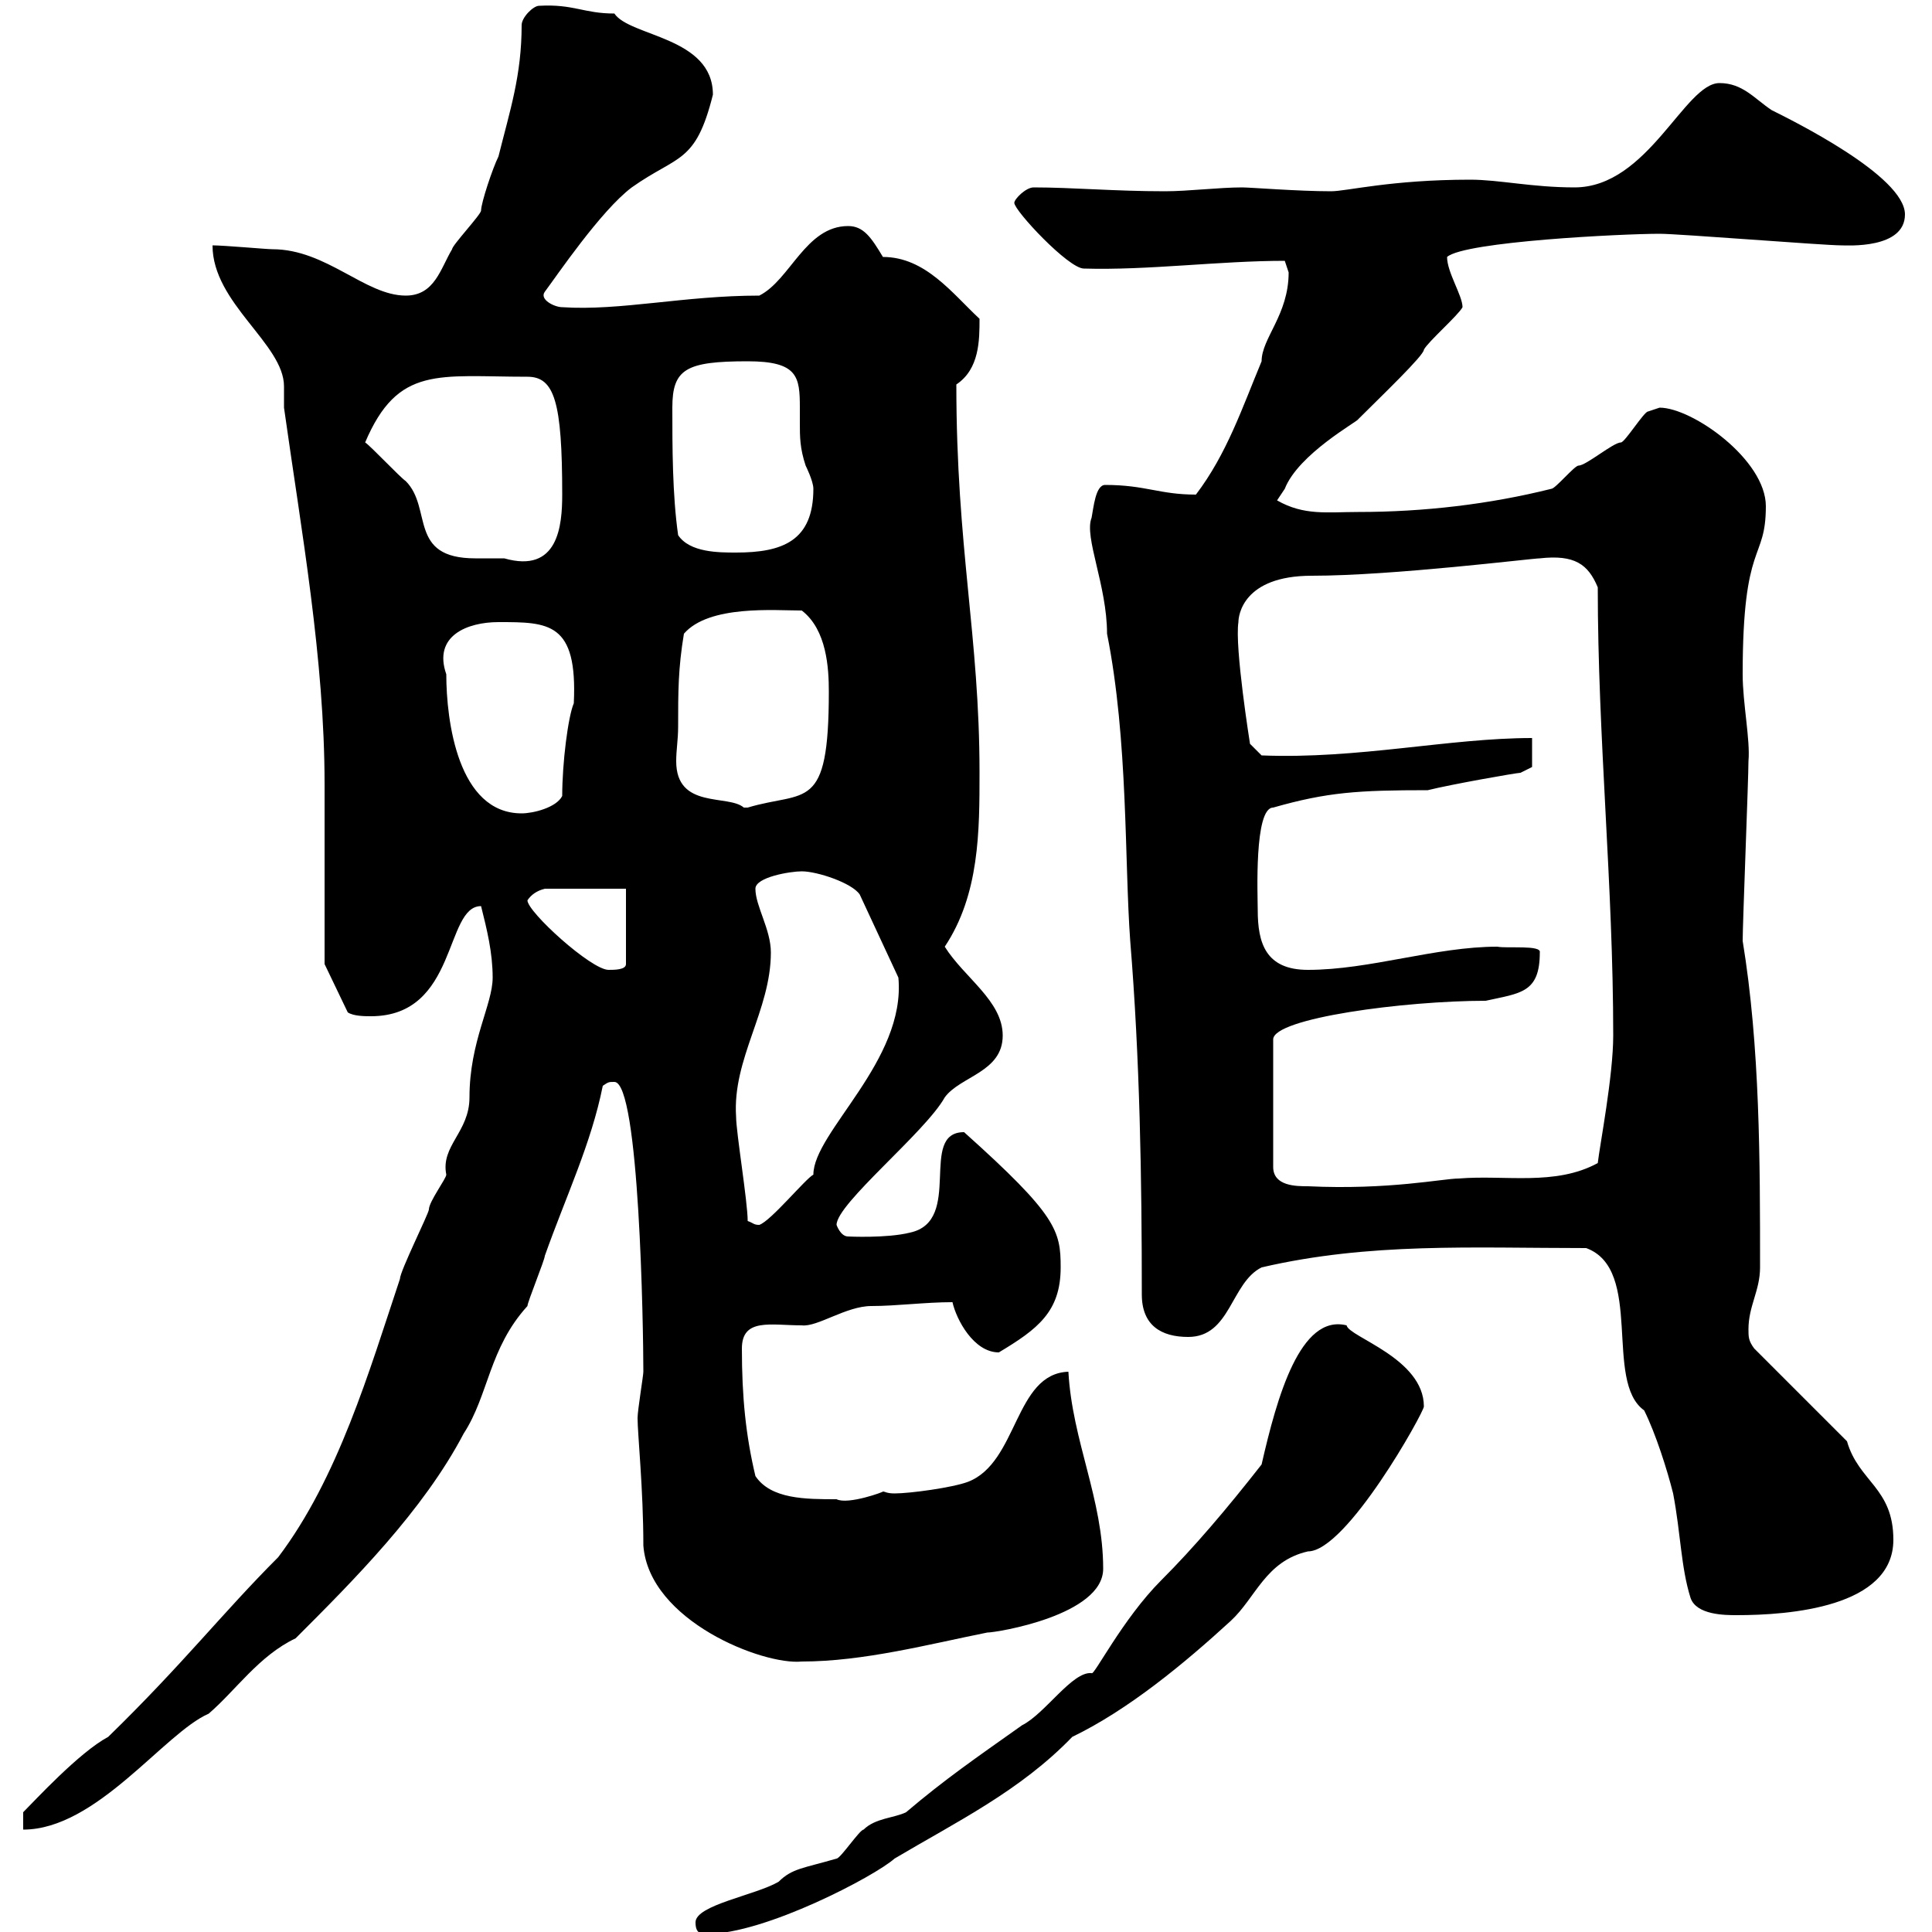 <svg xmlns="http://www.w3.org/2000/svg" xmlns:xlink="http://www.w3.org/1999/xlink" width="300" height="300"><path d="M108 298.50C108 300.30 108.90 300.30 109.80 300.30C118.80 300.30 135.90 291.30 138.90 288.60C148.50 282.90 158.40 278.10 166.50 269.70C175.20 265.50 183.90 258.30 191.10 251.70C195 248.10 196.50 242.40 203.10 240.90C209.10 240.90 221.10 219.30 221.10 218.40C221.10 210.90 209.40 207.60 209.10 205.80C201.90 204 198.30 216.90 195.90 227.40C190.50 234.30 185.40 240.30 180.30 245.40C174.30 251.40 169.80 260.40 169.50 259.80C166.50 259.50 162.30 266.10 158.70 267.90C151.50 273 146.70 276.30 140.70 281.40C138.90 282.30 135.90 282.30 134.10 284.10C133.50 284.10 130.50 288.60 129.90 288.60C124.80 290.10 123 290.10 120.90 292.20C117.30 294.30 108 295.80 108 298.50ZM76.50 151.80C76.50 156 72.90 161.70 72.90 170.40C72.90 175.80 68.40 177.90 69.30 182.40C69.30 183 66.60 186.60 66.60 187.80C66.60 188.40 62.10 197.40 62.10 198.60C57.30 213 52.50 229.50 43.20 241.80C34.50 250.50 28.50 258.30 16.80 269.70C12.30 272.10 5.40 279.60 3.60 281.40L3.60 284.10C15 284.10 25.50 269.10 32.40 266.10C36.60 262.50 40.20 257.10 45.90 254.40C54.90 245.40 65.70 234.60 72 222.60C75.90 216.60 75.90 209.40 81.90 202.80C81.90 202.20 84.60 195.60 84.60 195C87.90 185.70 91.80 177.60 93.60 168.60C94.50 168 94.50 168 95.40 168C99.30 168 99.90 206.40 99.90 213C99.90 213.60 99 219 99 220.20C99 222.60 99.90 231.30 99.90 240C100.80 251.70 118.50 258.60 124.50 258C134.10 258 144.30 255.30 153.30 253.50C154.80 253.50 171.30 250.80 171.30 243.60C171.30 232.80 166.50 223.80 165.90 213C157.50 213.30 158.10 227.10 150.30 230.10C147.90 231 141.30 231.90 138.90 231.90C137.70 231.90 137.40 231.60 137.10 231.60C137.40 231.60 131.70 233.70 129.90 232.80C125.10 232.80 119.70 232.80 117.30 229.20C115.80 222.90 115.20 216.90 115.20 209.40C115.20 204.60 119.70 205.80 124.50 205.80C126.90 206.10 131.40 202.80 135.30 202.80C139.20 202.80 143.70 202.20 147.90 202.20C148.50 204.90 151.20 210 155.10 210C161.10 206.40 164.70 203.70 164.70 196.80C164.70 191.10 164.10 188.70 149.70 175.80C142.50 175.80 149.70 189.60 141.30 191.40C137.70 192.30 131.70 192 131.70 192C130.50 192 129.90 190.20 129.90 190.20C129.90 186.90 143.70 175.80 146.70 170.40C149.10 167.10 155.70 166.50 155.70 160.80C155.70 155.40 149.70 151.80 146.70 147C152.10 138.90 152.10 129 152.10 120C152.10 98.70 148.50 85.20 148.50 59.70C152.10 57.30 152.10 52.80 152.10 49.50C147.90 45.60 143.70 39.90 137.10 39.90C135.30 36.90 134.10 35.10 131.70 35.10C125.10 35.10 122.70 43.50 117.90 45.90C106.20 45.90 96.30 48.30 87.30 47.70C86.10 47.70 83.70 46.50 84.60 45.30C86.40 42.90 93.30 32.70 98.10 29.10C105.30 24 108 25.50 110.70 14.70C110.70 5.70 97.80 5.70 95.40 2.10C90.60 2.10 89.10 0.60 83.70 0.90C82.80 0.90 81 2.70 81 3.90C81 11.70 79.20 17.10 77.40 24.30C76.50 26.10 74.70 31.50 74.70 32.70C74.70 33.30 70.20 38.10 70.20 38.70C68.40 41.70 67.50 45.90 63 45.90C56.70 45.90 50.70 38.70 42.30 38.70C41.40 38.70 34.80 38.10 33 38.10C33 47.10 44.10 53.40 44.10 60C44.10 60.90 44.10 62.10 44.10 63.30C46.80 82.50 50.40 102.30 50.40 121.80C50.40 126.30 50.40 145.20 50.40 149.70L54 157.20C54.90 157.80 56.70 157.80 57.60 157.80C71.10 157.80 69 140.70 74.70 140.70C75.60 144.30 76.50 147.90 76.50 151.80ZM246.30 193.80C255.30 197.10 249 214.50 255.30 219C257.10 222.60 258.90 228.30 259.80 231.90C261 238.20 261 243.30 262.50 248.10C263.40 250.80 267.90 250.80 269.70 250.80C277.80 250.80 294 249.60 294 239.10C294 231 288.60 230.10 286.80 223.80L272.40 209.40C271.50 208.20 271.50 207.60 271.50 206.40C271.50 202.80 273.30 200.40 273.30 196.80C273.30 180.30 273.30 162.60 270.60 146.10C270.60 143.40 271.50 120.90 271.50 118.20C271.80 114.90 270.60 109.20 270.60 104.70C270.60 83.70 274.20 87.30 274.20 78.60C274.20 71.40 262.80 63.30 257.70 63.30C257.70 63.30 255.90 63.90 255.90 63.90C255.30 63.90 252.30 68.70 251.70 68.70C250.50 68.70 246.30 72.30 245.10 72.30C244.50 72.30 241.50 75.90 240.90 75.90C231.30 78.30 221.10 79.50 210.90 79.50C206.10 79.50 202.50 80.10 198.30 77.70C198.30 77.70 199.50 75.90 199.50 75.90C201.60 70.50 210.90 65.40 210.90 65.10C214.50 61.50 221.10 55.20 221.10 54.30C221.70 53.10 226.50 48.90 227.10 47.70C227.10 45.90 224.70 42.30 224.70 39.90C227.40 37.50 252 36.30 257.70 36.30C260.70 36.30 283.20 38.10 285.90 38.10C286.80 38.10 295.80 38.70 295.80 33.30C295.80 27.30 278.10 18.60 275.10 17.10C272.40 15.30 270.60 12.90 267 12.90C261.60 12.90 255.90 29.10 244.50 29.10C237.90 29.10 232.80 27.90 228.30 27.90C216 27.90 209.10 29.70 206.70 29.70C201.60 29.70 194.10 29.10 192.90 29.10C189.30 29.10 184.50 29.70 180.90 29.70C173.10 29.70 166.50 29.10 160.50 29.10C159.30 29.10 157.50 30.90 157.50 31.50C157.50 32.70 165.90 41.70 168.30 41.70C178.20 42 189.30 40.50 199.50 40.50C199.50 40.50 200.10 42.30 200.10 42.30C200.10 48.90 195.90 52.50 195.90 56.10C192.90 63.30 190.50 70.50 185.70 76.80C180 76.80 177.90 75.30 171.60 75.30C170.10 75.30 169.80 78.90 169.50 80.40C168.30 83.40 171.90 90.90 171.90 98.40C175.20 114.90 174.60 133.80 175.50 146.10C177 164.40 177.30 183 177.30 201C177.30 205.80 180.30 207.60 184.50 207.60C191.10 207.60 191.10 199.20 195.90 196.80C212.70 192.90 228.60 193.80 246.30 193.80ZM116.10 189.60C116.10 186.60 114.30 175.80 114.30 173.40C113.70 164.40 119.70 156.90 119.70 147.90C119.70 144.30 117.30 140.70 117.30 138C117.30 136.20 122.70 135.30 124.50 135.30C126.90 135.30 132.30 137.10 133.50 138.90L139.50 151.80C140.70 164.70 126.30 175.80 126.30 182.40C125.10 183 119.70 189.60 117.90 190.20C117 190.20 117 189.90 116.10 189.60ZM239.10 147.90C239.40 146.70 234 147.30 232.50 147C222.90 147 212.70 150.60 203.10 150.60C196.50 150.60 195.30 146.40 195.30 141.30C195.30 139.20 194.70 125.40 197.70 125.40C206.10 123 210.90 122.70 221.70 122.70C225.30 121.80 235.50 120 236.10 120L237.90 119.10L237.90 114.60C225 114.60 210.90 117.90 195.90 117.30L194.10 115.50C194.10 115.50 191.70 100.50 192.30 96.60C192.30 95.70 192.90 89.40 203.70 89.40C216.30 89.40 237.90 86.70 239.10 86.70C244.50 86.10 246.60 87.60 248.10 91.20C248.10 114.60 250.50 137.40 250.50 160.80C250.50 167.10 248.40 177.90 248.10 180.60C241.50 184.20 233.70 182.40 226.50 183C224.10 183 215.70 184.80 203.10 184.20C201.30 184.20 197.70 184.20 197.70 181.20L197.70 161.40C197.70 158.10 218.10 155.40 230.70 155.40C236.10 154.20 239.10 154.20 239.10 147.90ZM81.90 139.80C82.50 138.90 83.40 138.30 84.60 138L97.20 138L97.20 149.70C97.20 150.60 95.40 150.60 94.50 150.60C91.80 150.60 81.90 141.60 81.90 139.80ZM69.30 104.70C67.20 98.70 72.60 96.60 77.40 96.60C85.20 96.60 89.70 96.60 89.10 109.20C88.20 111.30 87.30 118.50 87.30 123.60C86.40 125.40 82.80 126.30 81 126.30C71.10 126.30 69.30 111.90 69.30 104.70ZM105.30 112.80C105.30 107.40 105.30 103.80 106.20 98.40C110.10 93.90 120.30 94.80 124.50 94.80C128.40 97.80 128.70 103.80 128.70 107.40C128.70 126.30 125.10 122.70 116.10 125.40C116.10 125.40 116.10 125.40 115.50 125.40C113.10 123.30 105 125.70 105 118.20C105 116.40 105.30 114.90 105.30 112.80ZM56.70 68.70C61.80 56.70 68.10 58.50 81.90 58.50C86.10 58.50 87.30 62.40 87.30 76.80C87.30 81.60 86.70 89.10 78.30 86.70C77.10 86.70 75.30 86.70 73.80 86.70C63.30 86.70 67.20 78.90 63 74.70C62.10 74.10 57.60 69.30 56.70 68.70ZM105.30 83.10C104.40 76.80 104.40 69.30 104.40 63.30C104.40 57.30 106.50 56.10 116.10 56.10C123.90 56.10 124.20 58.50 124.20 63.30C124.20 63.90 124.20 65.10 124.20 65.70C124.20 67.80 124.20 69.60 125.10 72.30C125.10 72.30 126.30 74.70 126.30 75.90C126.30 84 121.50 85.80 114.30 85.80C111.60 85.80 107.10 85.80 105.30 83.10Z"/></svg>